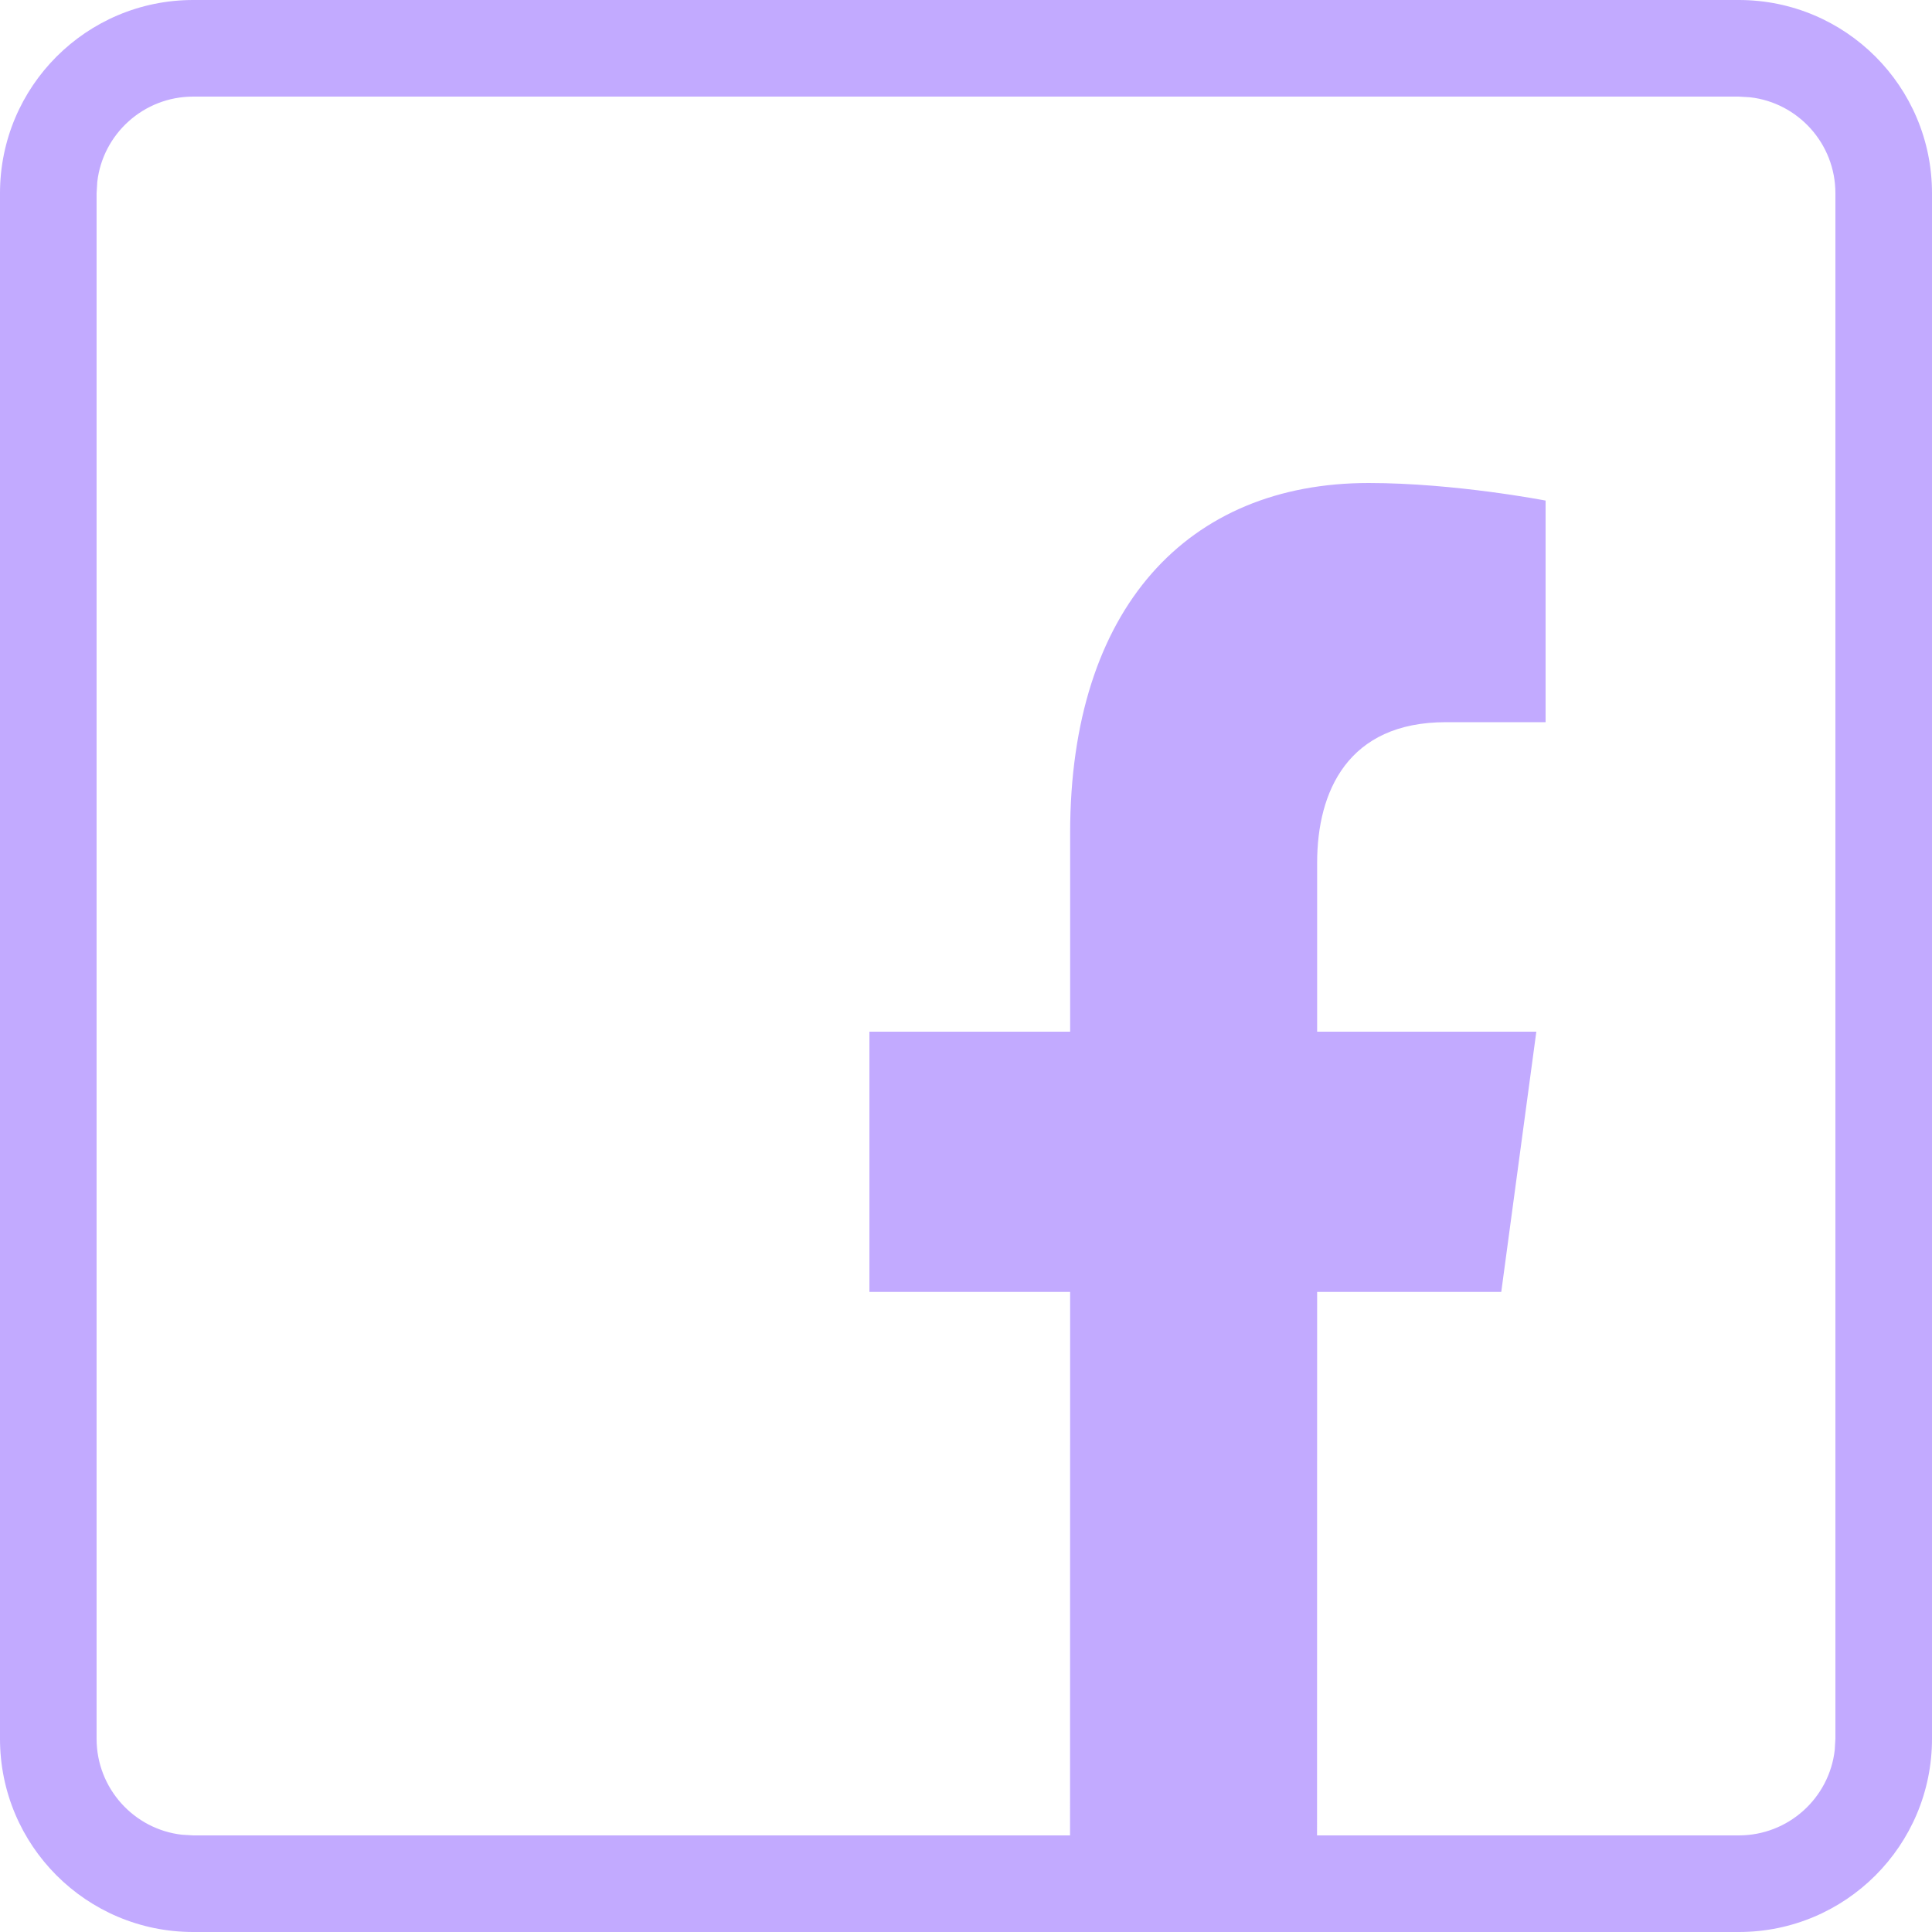 <?xml version="1.0" encoding="UTF-8"?>
<svg width="20px" height="20px" viewBox="0 0 20 20" version="1.1" xmlns="http://www.w3.org/2000/svg" xmlns:xlink="http://www.w3.org/1999/xlink">
    <!-- Generator: Sketch 64 (93537) - https://sketch.com -->
    <title>fbicon</title>
    <desc>Created with Sketch.</desc>
    <defs>
        <linearGradient x1="0.3%" y1="-5.608%" x2="132.415%" y2="162.516%" id="linearGradient-1">
            <stop stop-color="#c2aaff" offset="0%"></stop>
            <stop stop-color="#c2aaff" offset="100%"></stop>
        </linearGradient>
    </defs>
    <g id="fbicon" stroke="none" stroke-width="1" fill="none" fill-rule="evenodd">
        <path d="M2,20 C0.895,20 0,19.105 0,18 L0,2 C0,0.895 0.895,0 2,0 L18,0 C19.105,0 20,0.895 20,2 L20,18 C20,19.105 19.105,20 18,20 L2,20 Z M18,1 L2,1 C1.487,1 1.064,1.386 1.007,1.883 L1,2 L1,18 C1,18.513 1.386,18.936 1.883,18.993 L2,19 L11.077,19 L11.078,13.374 L9,13.374 L9,10.68 L11.078,10.68 L11.078,8.626 C11.078,6.29 12.299,5 14.168,5 C15.064,5 16,5.182 16,5.182 L16,5.182 L16,7.476 L14.968,7.476 C13.952,7.476 13.635,8.194 13.635,8.931 L13.635,8.931 L13.635,10.68 L15.904,10.68 L15.541,13.374 L13.635,13.374 L13.634,19 L18,19 C18.513,19 18.936,18.614 18.993,18.117 L19,18 L19,2 C19,1.487 18.614,1.064 18.117,1.007 L18,1 Z" id="Combined-Shape" fill="url(#linearGradient-1)" fill-rule="nonzero"></path>
    </g>
</svg>